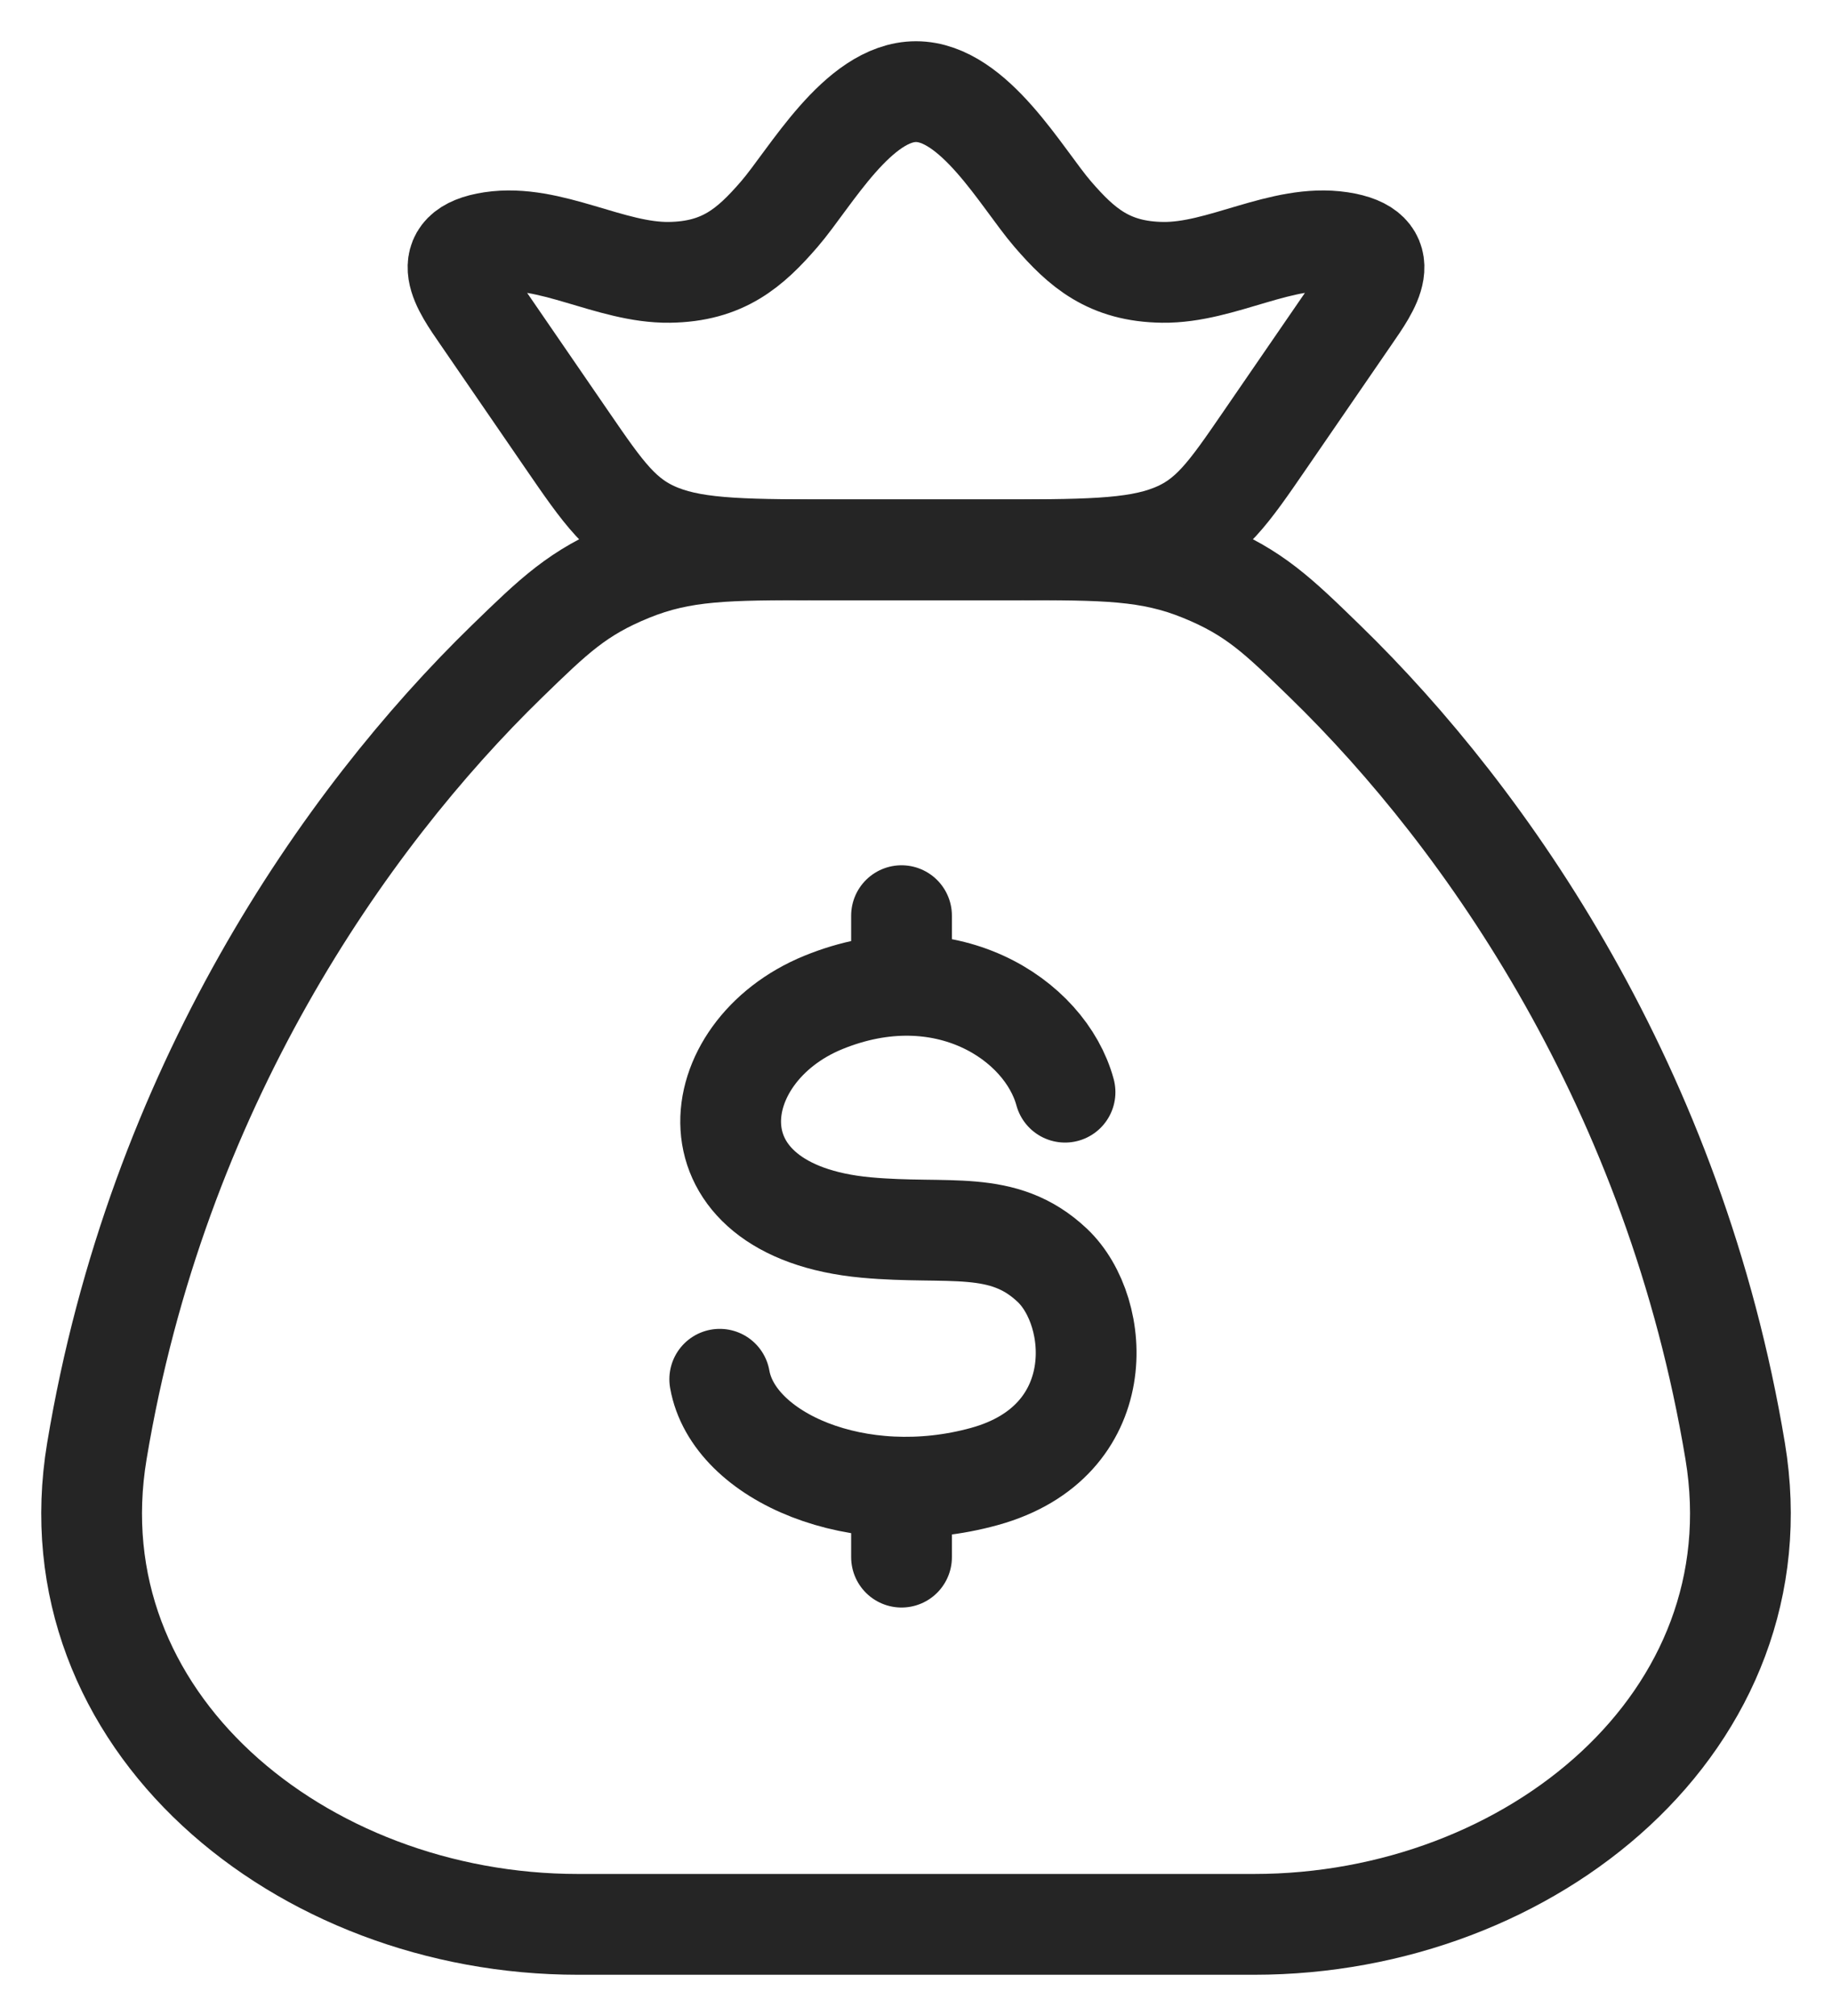 <svg width="40" height="44" viewBox="0 0 40 44" fill="none" xmlns="http://www.w3.org/2000/svg">
<path d="M37.886 31.671C36.573 23.773 32.487 17.892 28.934 14.438C27.901 13.433 27.384 12.93 26.242 12.465C25.1 12 24.119 12 22.156 12H17.845C15.882 12 14.9 12 13.759 12.465C12.617 12.93 12.1 13.433 11.066 14.438C7.514 17.892 3.428 23.773 2.115 31.671C1.138 37.547 6.559 42 12.617 42H27.384C33.442 42 38.862 37.547 37.886 31.671Z" stroke="#252525" stroke-width="2.2" stroke-linecap="round" stroke-linejoin="round"/>
<path d="M10.514 6.886C10.101 6.285 9.503 5.47 10.738 5.284C12.008 5.093 13.327 5.962 14.617 5.944C15.785 5.928 16.38 5.41 17.018 4.671C17.69 3.892 18.731 2 20 2C21.27 2 22.311 3.892 22.983 4.671C23.621 5.41 24.215 5.928 25.383 5.944C26.674 5.962 27.992 5.093 29.262 5.284C30.498 5.47 29.9 6.285 29.487 6.886L27.621 9.601C26.823 10.763 26.424 11.344 25.589 11.672C24.754 12 23.675 12 21.517 12H18.484C16.326 12 15.246 12 14.411 11.672C13.576 11.344 13.177 10.763 12.379 9.601L10.514 6.886Z" stroke="#252525" stroke-width="2.2" stroke-linejoin="round"/>
<path d="M23.254 23.837C22.821 22.241 20.62 20.801 17.979 21.878C15.337 22.956 14.917 26.423 18.913 26.791C20.719 26.957 21.897 26.598 22.975 27.615C24.053 28.632 24.253 31.462 21.497 32.224C18.741 32.986 16.012 31.795 15.715 30.103M19.684 19.985V21.506M19.684 32.459V33.985" stroke="#252525" stroke-width="2.2" stroke-linecap="round" stroke-linejoin="round"/>
</svg>
